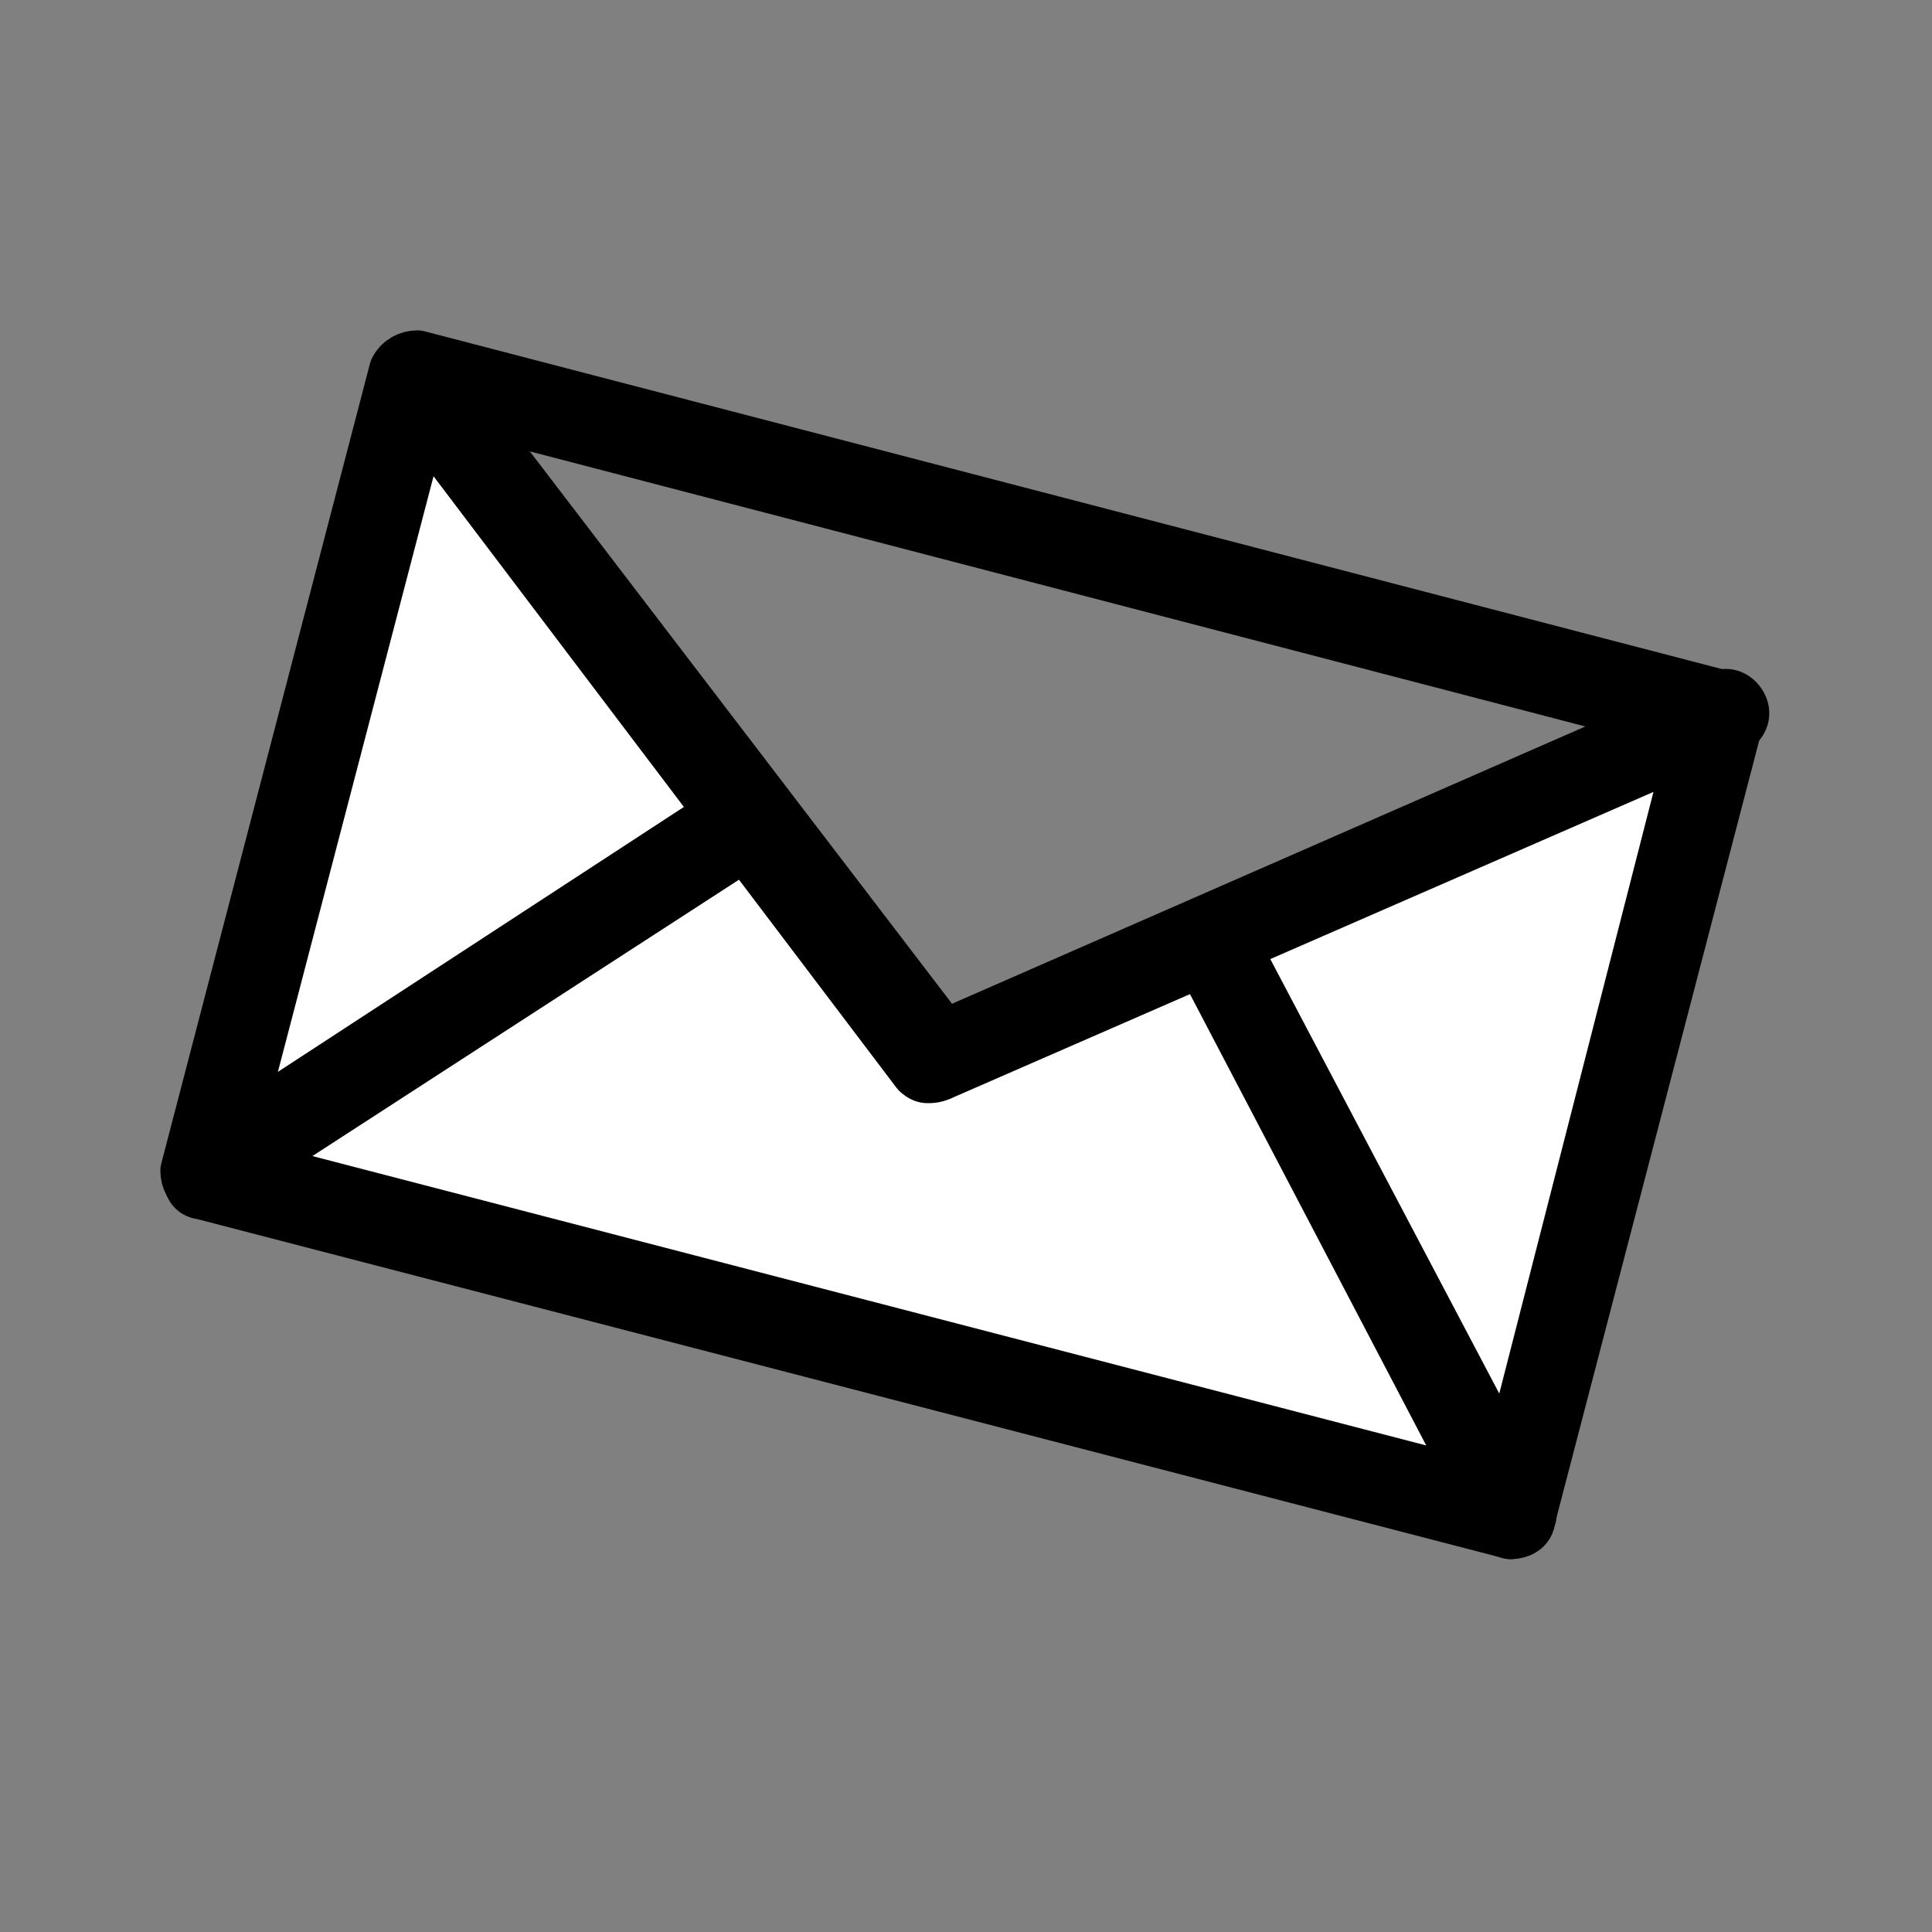 <?xml version="1.0" encoding="utf-8"?>
<!-- Generator: Adobe Illustrator 18.0.0, SVG Export Plug-In . SVG Version: 6.00 Build 0)  -->
<!DOCTYPE svg PUBLIC "-//W3C//DTD SVG 1.1//EN" "http://www.w3.org/Graphics/SVG/1.1/DTD/svg11.dtd">
<svg version="1.1" id="Layer_1" xmlns="http://www.w3.org/2000/svg" xmlns:xlink="http://www.w3.org/1999/xlink" x="0px" y="0px"
	 viewBox="0 0 50 50" enable-background="new 0 0 50 50" xml:space="preserve">
<rect x="0" y="0" width="50" height="50" fill="#808080" stroke="none"/>
<polyline fill="#FFFFFF" points="10.7,9.7 10.6,10 5.2,30.8 39.6,39.8 44.5,19.2 23.6,27.3 10.9,9.9 "/>
<g>
	<g>
		<g>
			<path fill="#1F2839" stroke="#000000" stroke-width="1.5" stroke-linejoin="round" stroke-miterlimit="10" d="M39.1,39.6
				L5.2,30.8c-0.2-0.1-0.3-0.3-0.3-0.5l5.4-20.7c0.1-0.2,0.3-0.3,0.5-0.3l33.8,8.8c0.2,0.1,0.3,0.3,0.3,0.5l-5.4,20.7
				C39.5,39.5,39.3,39.6,39.1,39.6z M5.8,30.1l33.1,8.6L44,18.8L11,10.2L5.8,30.1z"/>
		</g>
	</g>
	<g>
		<g>
			<path fill="#1F2839" stroke="#000000" stroke-width="1.5" stroke-linejoin="round" stroke-miterlimit="10" d="M24,27.8
				c-0.1,0-0.2-0.1-0.2-0.1L10.4,10c-0.1-0.2-0.1-0.4,0.1-0.6c0.2-0.1,0.4-0.1,0.6,0.1l13.3,17.4l20.1-8.8c0.2-0.1,0.4,0,0.5,0.2
				s0,0.4-0.2,0.5l-20.4,8.9C24.2,27.8,24.1,27.8,24,27.8z"/>
		</g>
	</g>
	<g>
		<g>
			<path fill="#1F2839" stroke="#000000" stroke-width="1.5" stroke-linejoin="round" stroke-miterlimit="10" d="M5.2,30.8
				c-0.1,0-0.2-0.1-0.2-0.2c-0.1-0.2-0.1-0.4,0.1-0.6l14.1-9.2c0.2-0.1,0.4-0.1,0.6,0.1c0.1,0.2,0.1,0.4-0.1,0.6L5.5,30.7
				C5.4,30.8,5.3,30.8,5.2,30.8z"/>
		</g>
	</g>
	<g>
		<g>
			<path fill="#1F2839" stroke="#000000" stroke-width="1.5" stroke-linejoin="round" stroke-miterlimit="10" d="M39.1,39.6
				c-0.1,0-0.2-0.1-0.3-0.2L31,24.5c-0.1-0.2,0-0.4,0.2-0.5c0.2-0.1,0.4,0,0.5,0.2L39.5,39c0.1,0.2,0,0.4-0.2,0.5
				C39.2,39.6,39.1,39.6,39.1,39.6z"/>
		</g>
	</g>
</g>
</svg>
